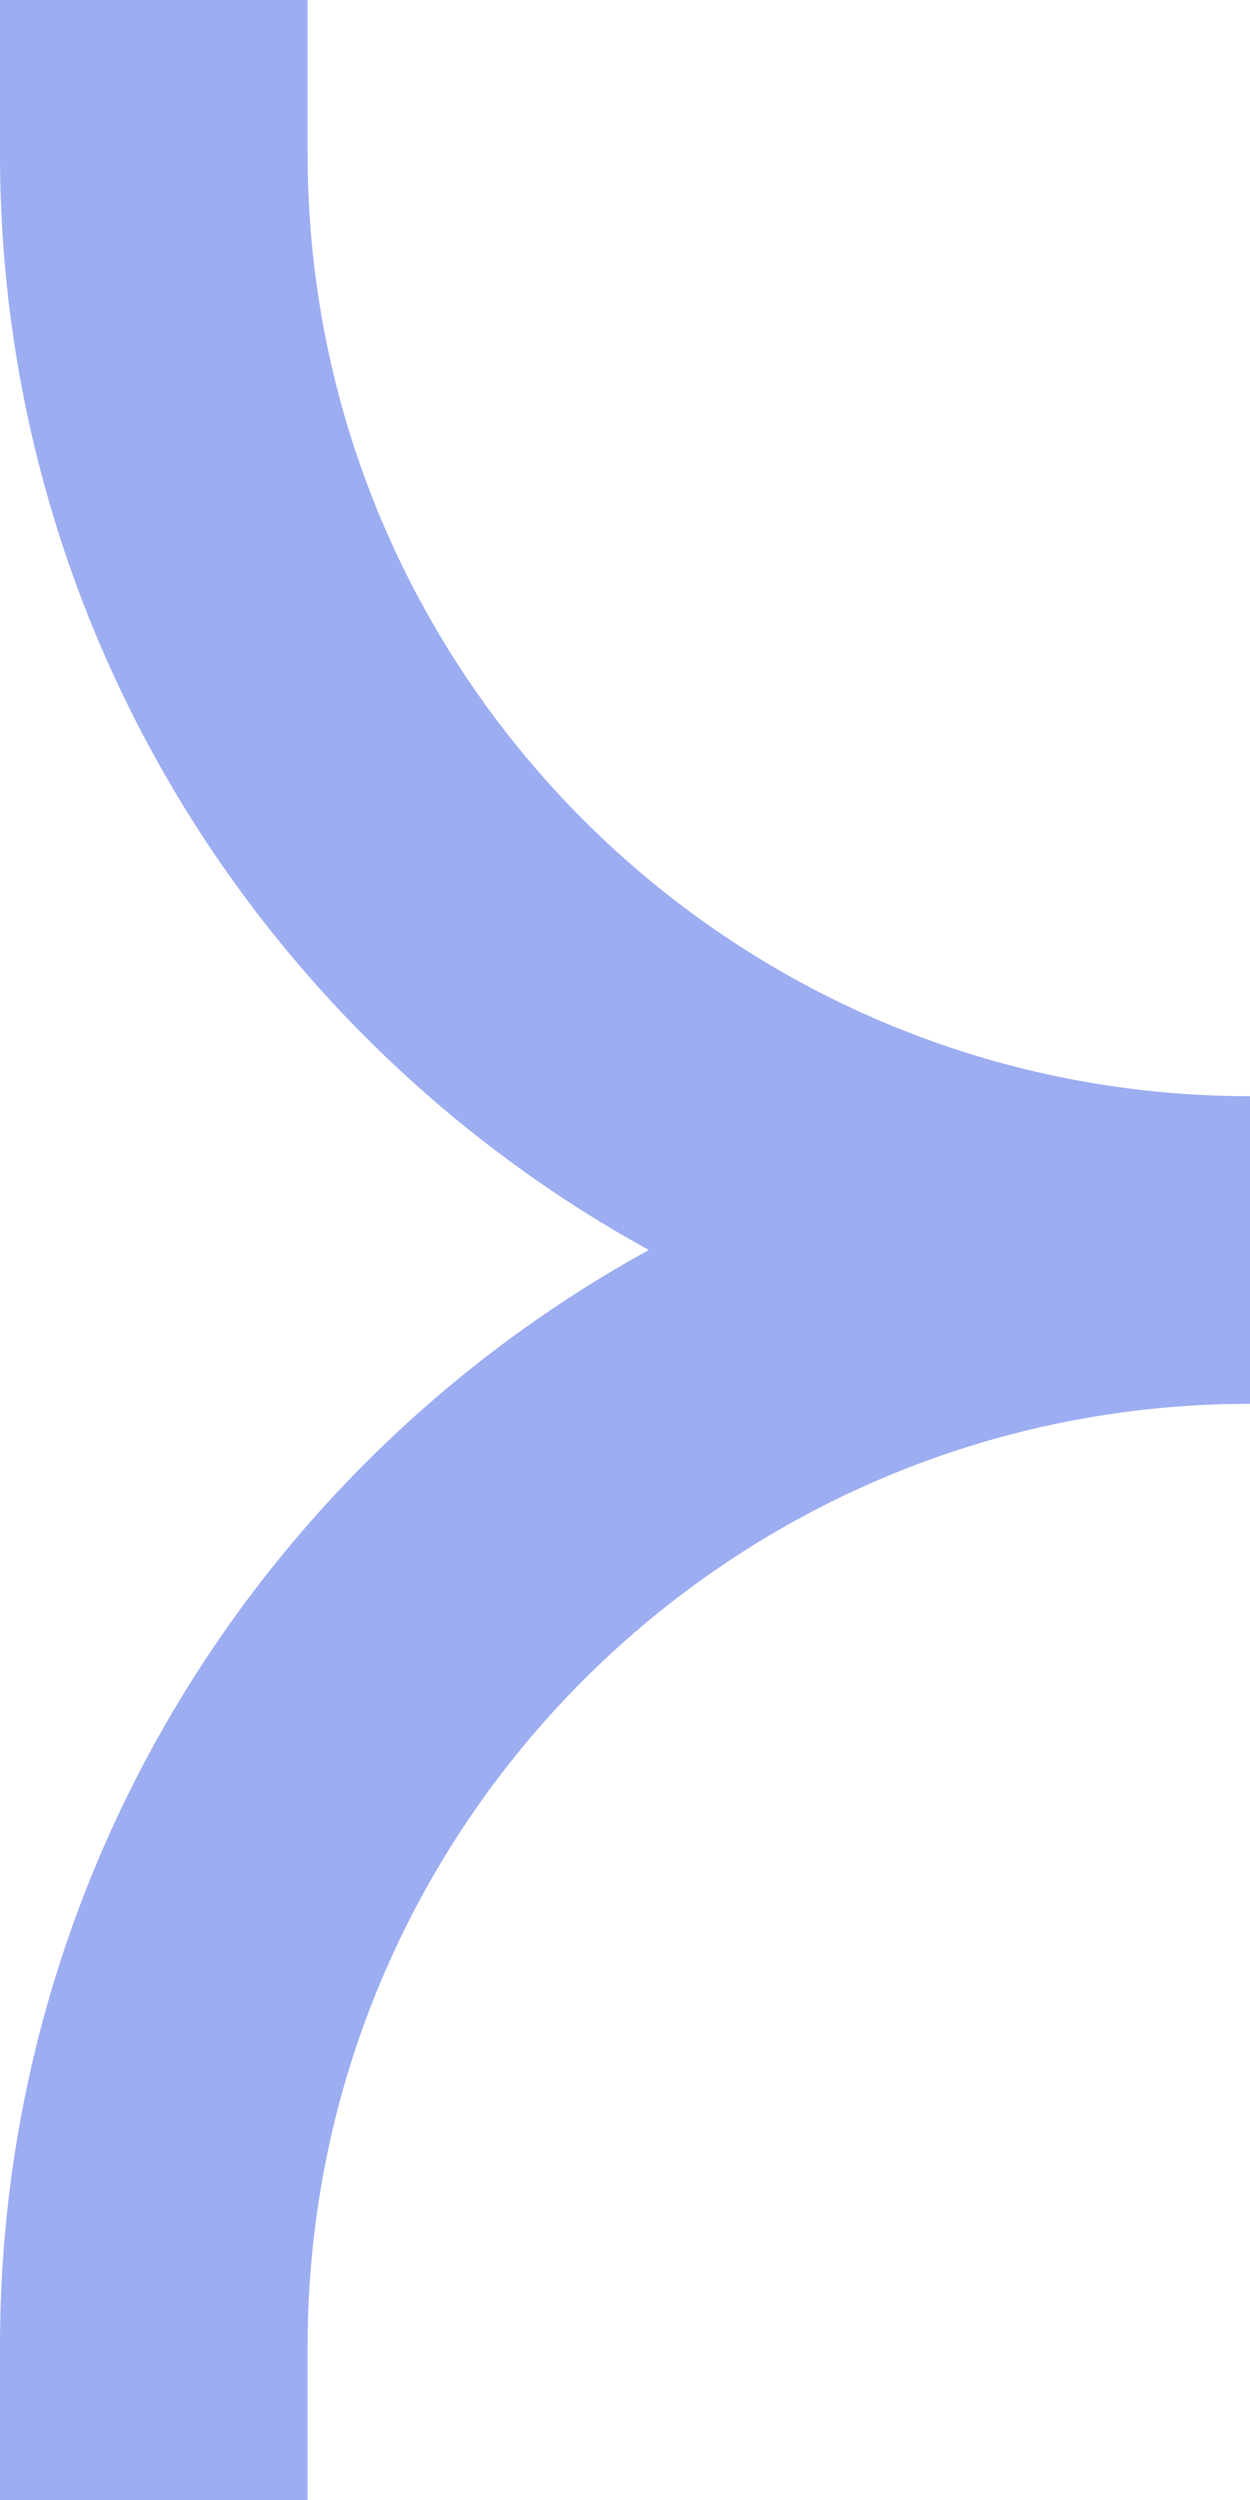 <?xml version="1.0" encoding="UTF-8"?> <svg xmlns="http://www.w3.org/2000/svg" width="63" height="126" viewBox="0 0 63 126" fill="none"> <path fill-rule="evenodd" clip-rule="evenodd" d="M15.504 0V7.752C15.504 33.982 36.77 55.248 63 55.248V70.752C36.77 70.752 15.504 92.018 15.504 118.248V126H0V118.248C0 94.438 13.21 73.712 32.701 63C13.21 52.288 0 31.562 0 7.752V0H15.504Z" fill="#9DADF1"></path> </svg> 